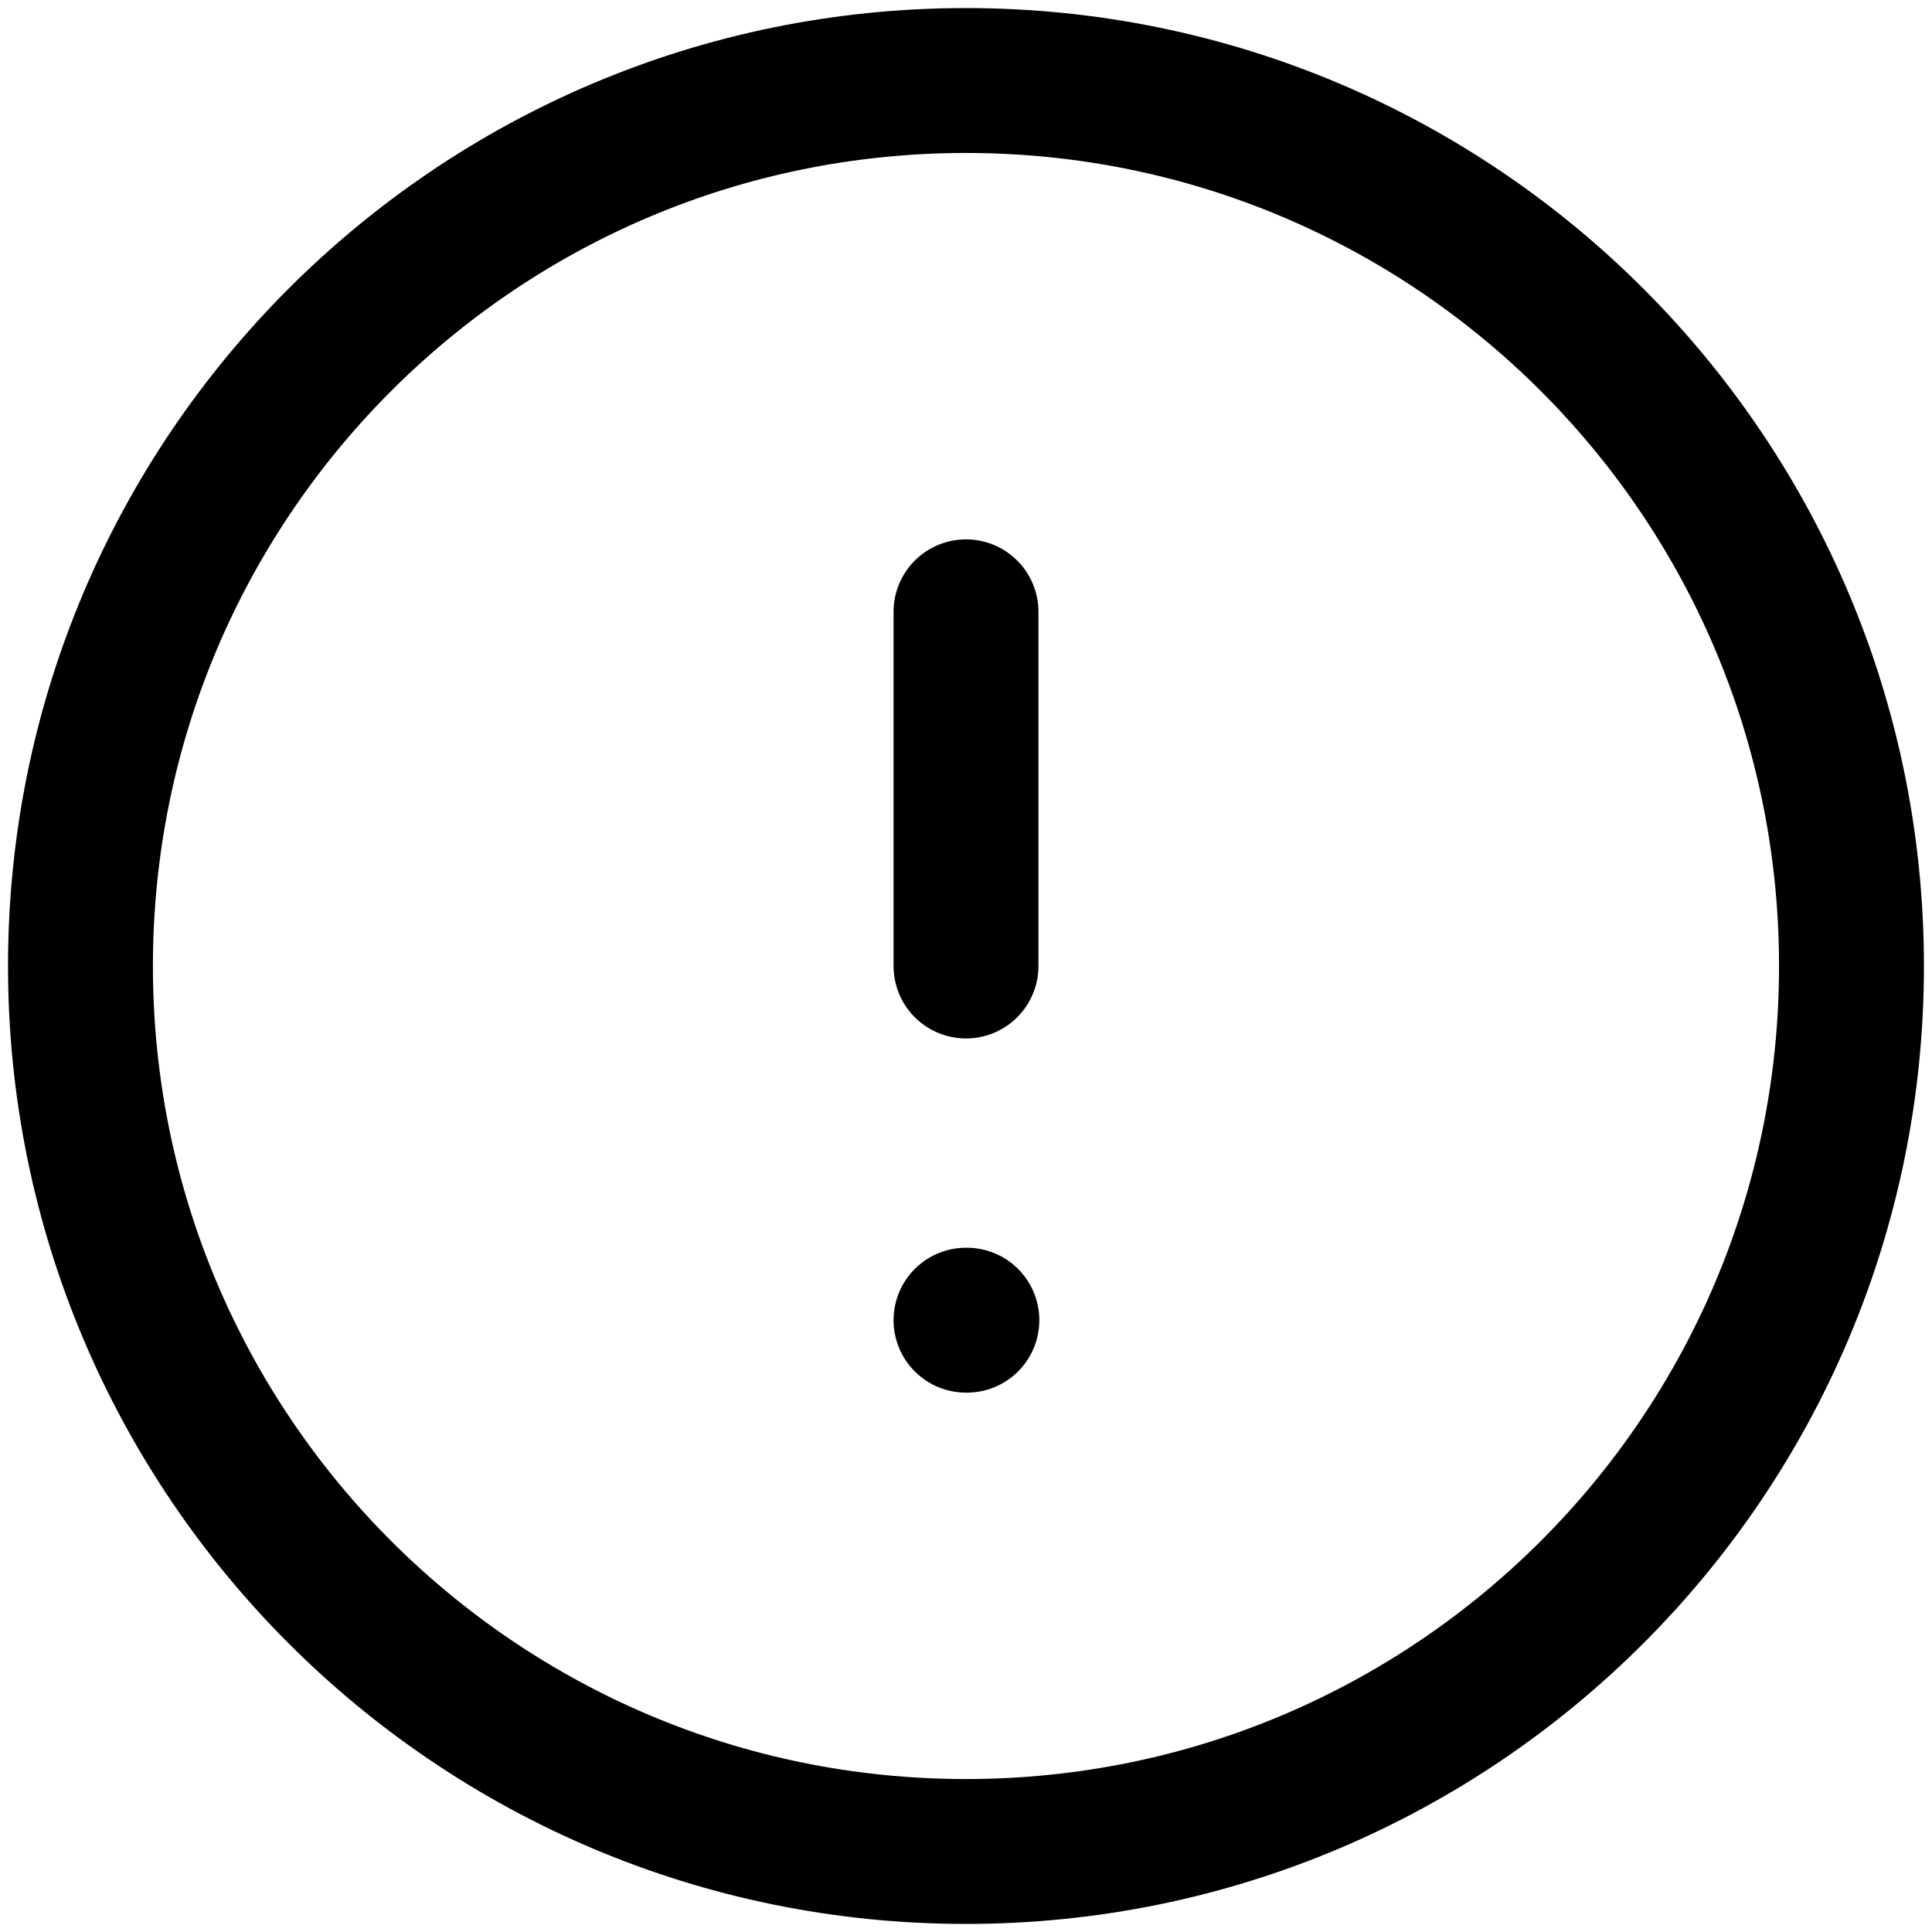 <svg width="40" height="40" viewBox="0 0 40 40" fill="none" xmlns="http://www.w3.org/2000/svg">
<path d="M19.999 38.333C30.125 38.333 38.333 30.125 38.333 20C38.333 9.875 30.125 1.667 19.999 1.667C9.874 1.667 1.666 9.875 1.666 20C1.666 30.125 9.874 38.333 19.999 38.333Z" stroke="black" stroke-width="3" stroke-linecap="round" stroke-linejoin="round"/>
<path d="M20 12.667V20" stroke="black" stroke-width="3" stroke-linecap="round" stroke-linejoin="round"/>
<path d="M20 27.333H20.018" stroke="black" stroke-width="3" stroke-linecap="round" stroke-linejoin="round"/>
</svg>

